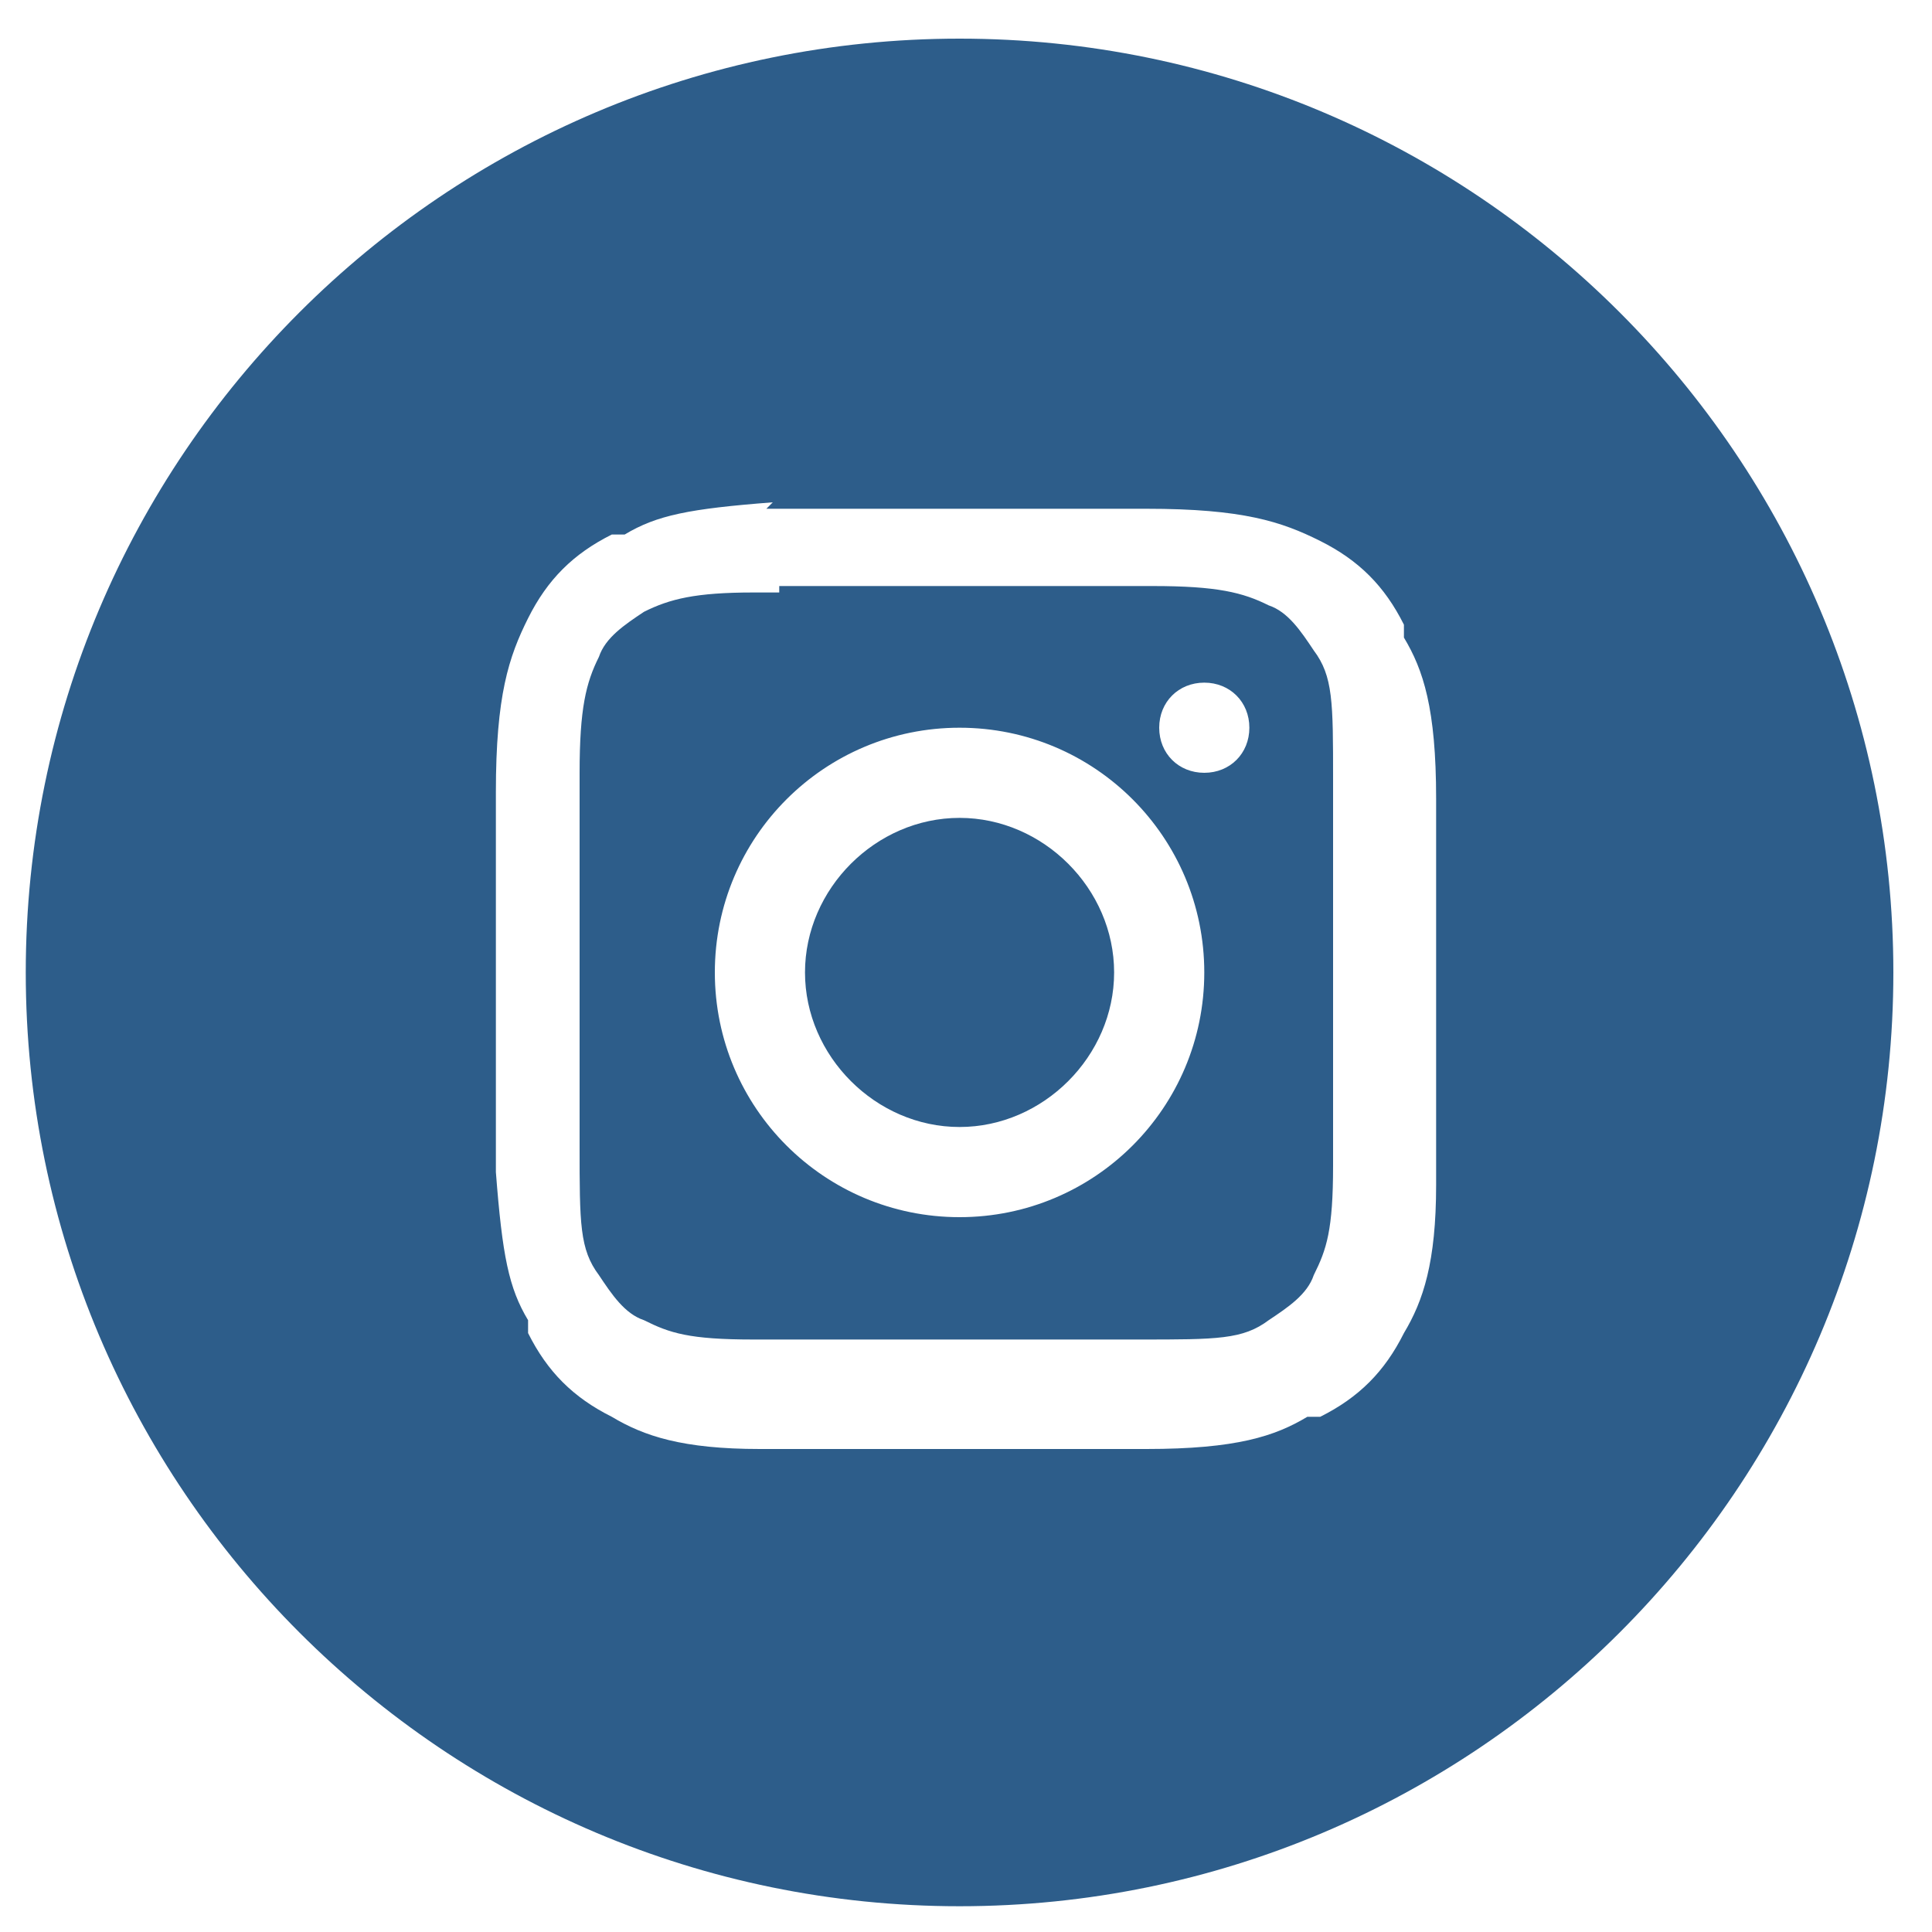 <?xml version="1.0" encoding="UTF-8"?>
<svg id="_レイヤー_1" data-name="レイヤー_1" xmlns="http://www.w3.org/2000/svg" version="1.1" viewBox="0 0 30 30">
  <!-- Generator: Adobe Illustrator 29.7.1, SVG Export Plug-In . SVG Version: 2.1.1 Build 8)  -->
  <defs>
    <style>
      .st0 {
        fill: #2d5d8a;
        fill-rule: evenodd;
      }
    </style>
  </defs>
  <path class="st0" d="M.4,15.1C.4,7.1,6.9.6,14.9.6s14.5,6.5,14.5,14.5-6.5,14.5-14.5,14.5S.4,23.1.4,15.1ZM11.9,7.9h5.9c1.5,0,2.1.2,2.7.5.6.3,1,.7,1.3,1.3v.2c.3.5.5,1.1.5,2.5v6c0,1.2-.2,1.8-.5,2.3-.3.6-.7,1-1.3,1.3h-.2c-.5.3-1.1.5-2.5.5h-6c-1.2,0-1.8-.2-2.3-.5-.6-.3-1-.7-1.3-1.3v-.2c-.3-.5-.4-1-.5-2.3v-5.9c0-1.5.2-2.1.5-2.7.3-.6.7-1,1.3-1.3h.2c.5-.3,1-.4,2.3-.5ZM12.1,9.2h-.4c-.9,0-1.3.1-1.7.3-.3.2-.6.4-.7.7-.2.4-.3.8-.3,1.8v5.8c0,1.2,0,1.6.3,2,.2.3.4.6.7.7.4.2.7.3,1.7.3h.4s5.6,0,5.6,0c1.2,0,1.6,0,2-.3.3-.2.6-.4.7-.7.2-.4.3-.7.3-1.7v-.4s0-5.6,0-5.6c0-1.2,0-1.6-.3-2-.2-.3-.4-.6-.7-.7-.4-.2-.8-.3-1.8-.3h-5.8ZM14.9,11.3c2.1,0,3.8,1.7,3.8,3.8s-1.7,3.8-3.8,3.8-3.8-1.7-3.8-3.8,1.7-3.8,3.8-3.8ZM14.9,12.7c-1.3,0-2.4,1.1-2.4,2.4s1.1,2.4,2.4,2.4,2.4-1.1,2.4-2.4-1.1-2.4-2.4-2.4ZM19.4,11.3c0,.4-.3.7-.7.7s-.7-.3-.7-.7.3-.7.7-.7.7.3.7.7Z"/>
</svg>